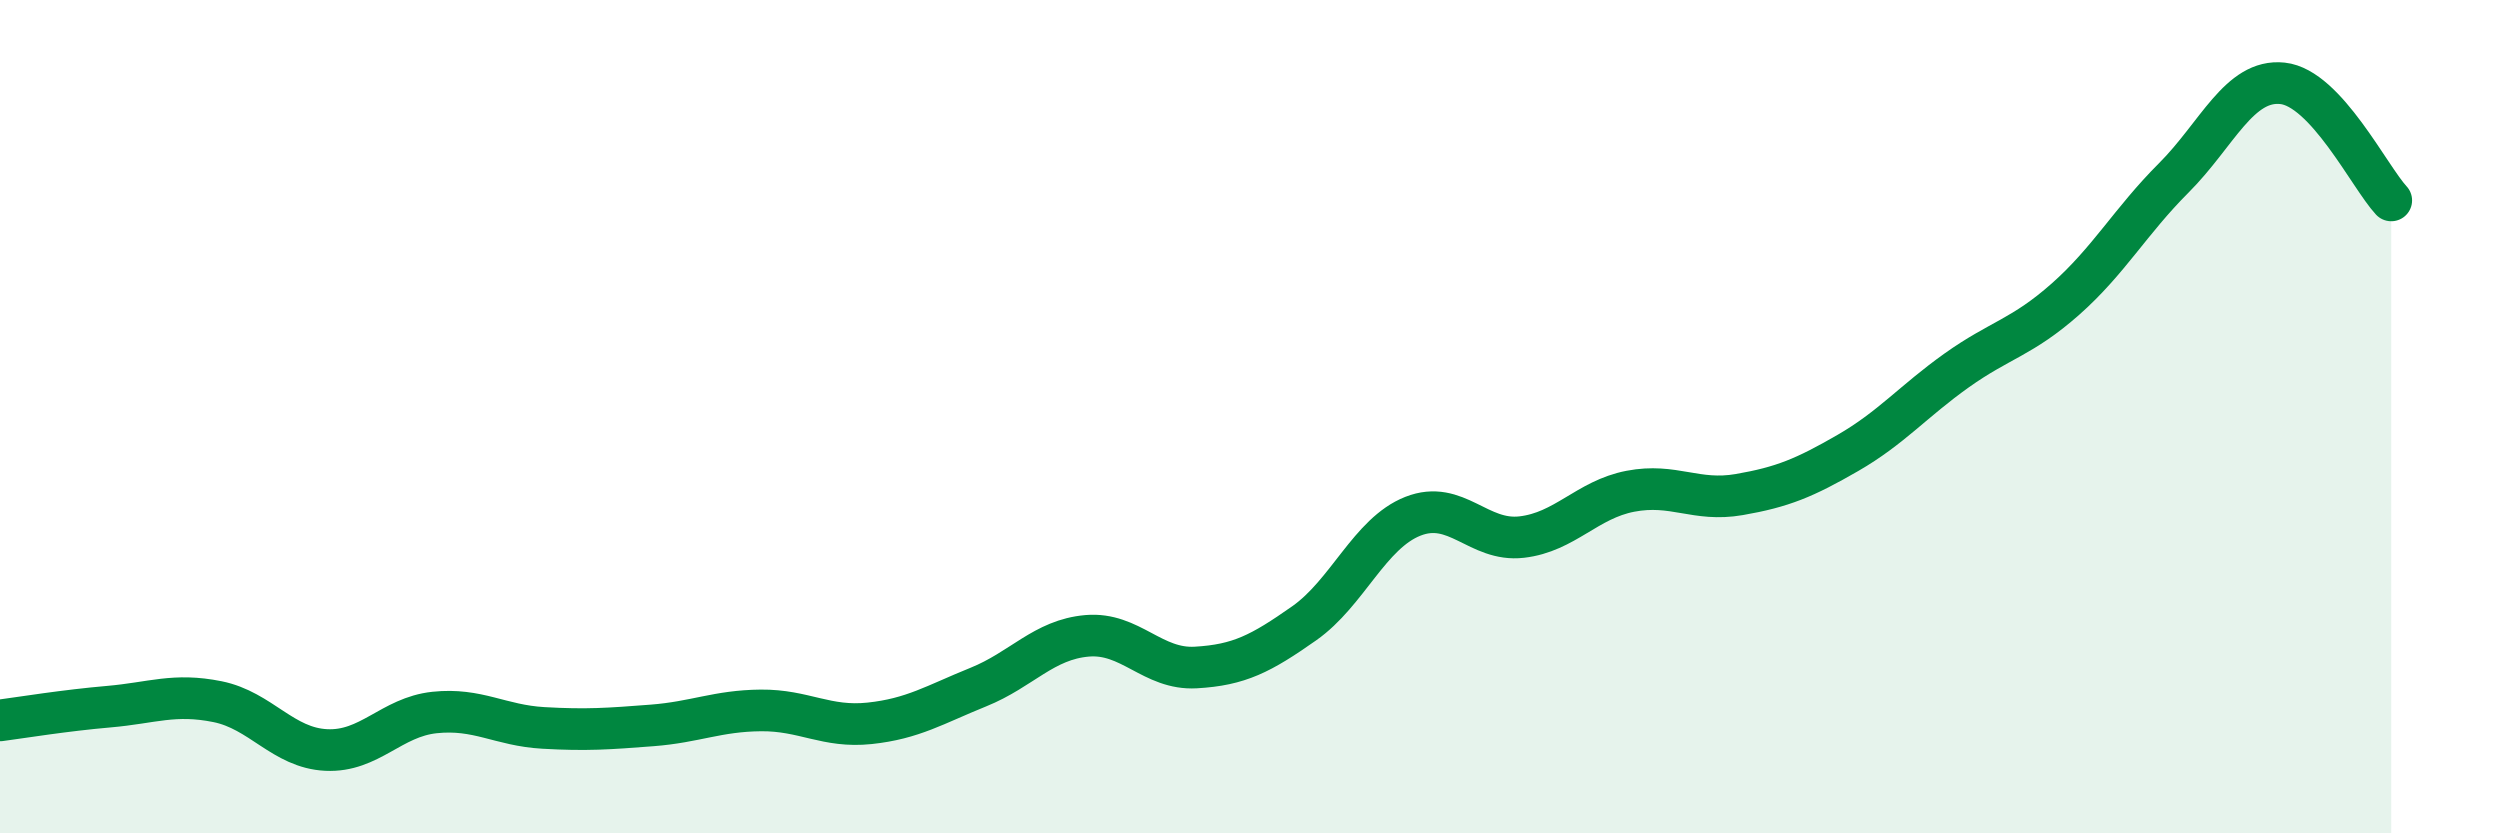 
    <svg width="60" height="20" viewBox="0 0 60 20" xmlns="http://www.w3.org/2000/svg">
      <path
        d="M 0,17.29 C 0.52,17.22 1.57,17.05 2.61,16.96 C 3.65,16.87 4.18,16.63 5.22,16.84 C 6.26,17.05 6.79,17.95 7.83,18 C 8.87,18.05 9.39,17.21 10.43,17.1 C 11.47,16.99 12,17.41 13.04,17.47 C 14.08,17.53 14.61,17.49 15.65,17.41 C 16.69,17.33 17.22,17.06 18.26,17.05 C 19.3,17.04 19.83,17.47 20.87,17.36 C 21.91,17.25 22.44,16.91 23.48,16.49 C 24.52,16.07 25.05,15.35 26.09,15.26 C 27.13,15.17 27.66,16.08 28.7,16.02 C 29.74,15.96 30.26,15.69 31.3,14.96 C 32.34,14.23 32.87,12.8 33.91,12.39 C 34.95,11.98 35.48,13.01 36.52,12.89 C 37.56,12.77 38.09,11.99 39.13,11.79 C 40.17,11.59 40.7,12.05 41.74,11.87 C 42.78,11.69 43.31,11.47 44.35,10.87 C 45.39,10.27 45.92,9.63 46.96,8.89 C 48,8.15 48.53,8.1 49.57,7.18 C 50.61,6.26 51.13,5.31 52.17,4.27 C 53.21,3.23 53.74,1.89 54.78,2 C 55.82,2.11 56.87,4.25 57.39,4.81L57.39 20L0 20Z"
        fill="#008740"
        opacity="0.1"
        stroke-linecap="round"
        stroke-linejoin="round"
      />
      <path
        d="M 0,17.29 C 0.52,17.22 1.57,17.05 2.61,16.96 C 3.65,16.87 4.18,16.63 5.22,16.84 C 6.26,17.05 6.79,17.95 7.83,18 C 8.87,18.05 9.39,17.21 10.43,17.1 C 11.47,16.99 12,17.41 13.04,17.47 C 14.08,17.53 14.61,17.49 15.65,17.41 C 16.69,17.33 17.22,17.06 18.26,17.05 C 19.3,17.04 19.83,17.47 20.87,17.36 C 21.91,17.25 22.44,16.91 23.48,16.49 C 24.52,16.07 25.05,15.35 26.09,15.26 C 27.13,15.17 27.66,16.08 28.7,16.02 C 29.74,15.96 30.26,15.69 31.3,14.96 C 32.34,14.23 32.87,12.8 33.91,12.39 C 34.95,11.98 35.48,13.01 36.52,12.89 C 37.56,12.77 38.09,11.99 39.13,11.79 C 40.17,11.59 40.7,12.05 41.74,11.87 C 42.78,11.69 43.31,11.47 44.35,10.87 C 45.39,10.27 45.92,9.63 46.96,8.89 C 48,8.15 48.53,8.1 49.57,7.18 C 50.61,6.26 51.13,5.31 52.17,4.27 C 53.21,3.23 53.74,1.89 54.78,2 C 55.82,2.11 56.87,4.25 57.39,4.81"
        stroke="#008740"
        stroke-width="1"
        fill="none"
        stroke-linecap="round"
        stroke-linejoin="round"
      />
    </svg>
  